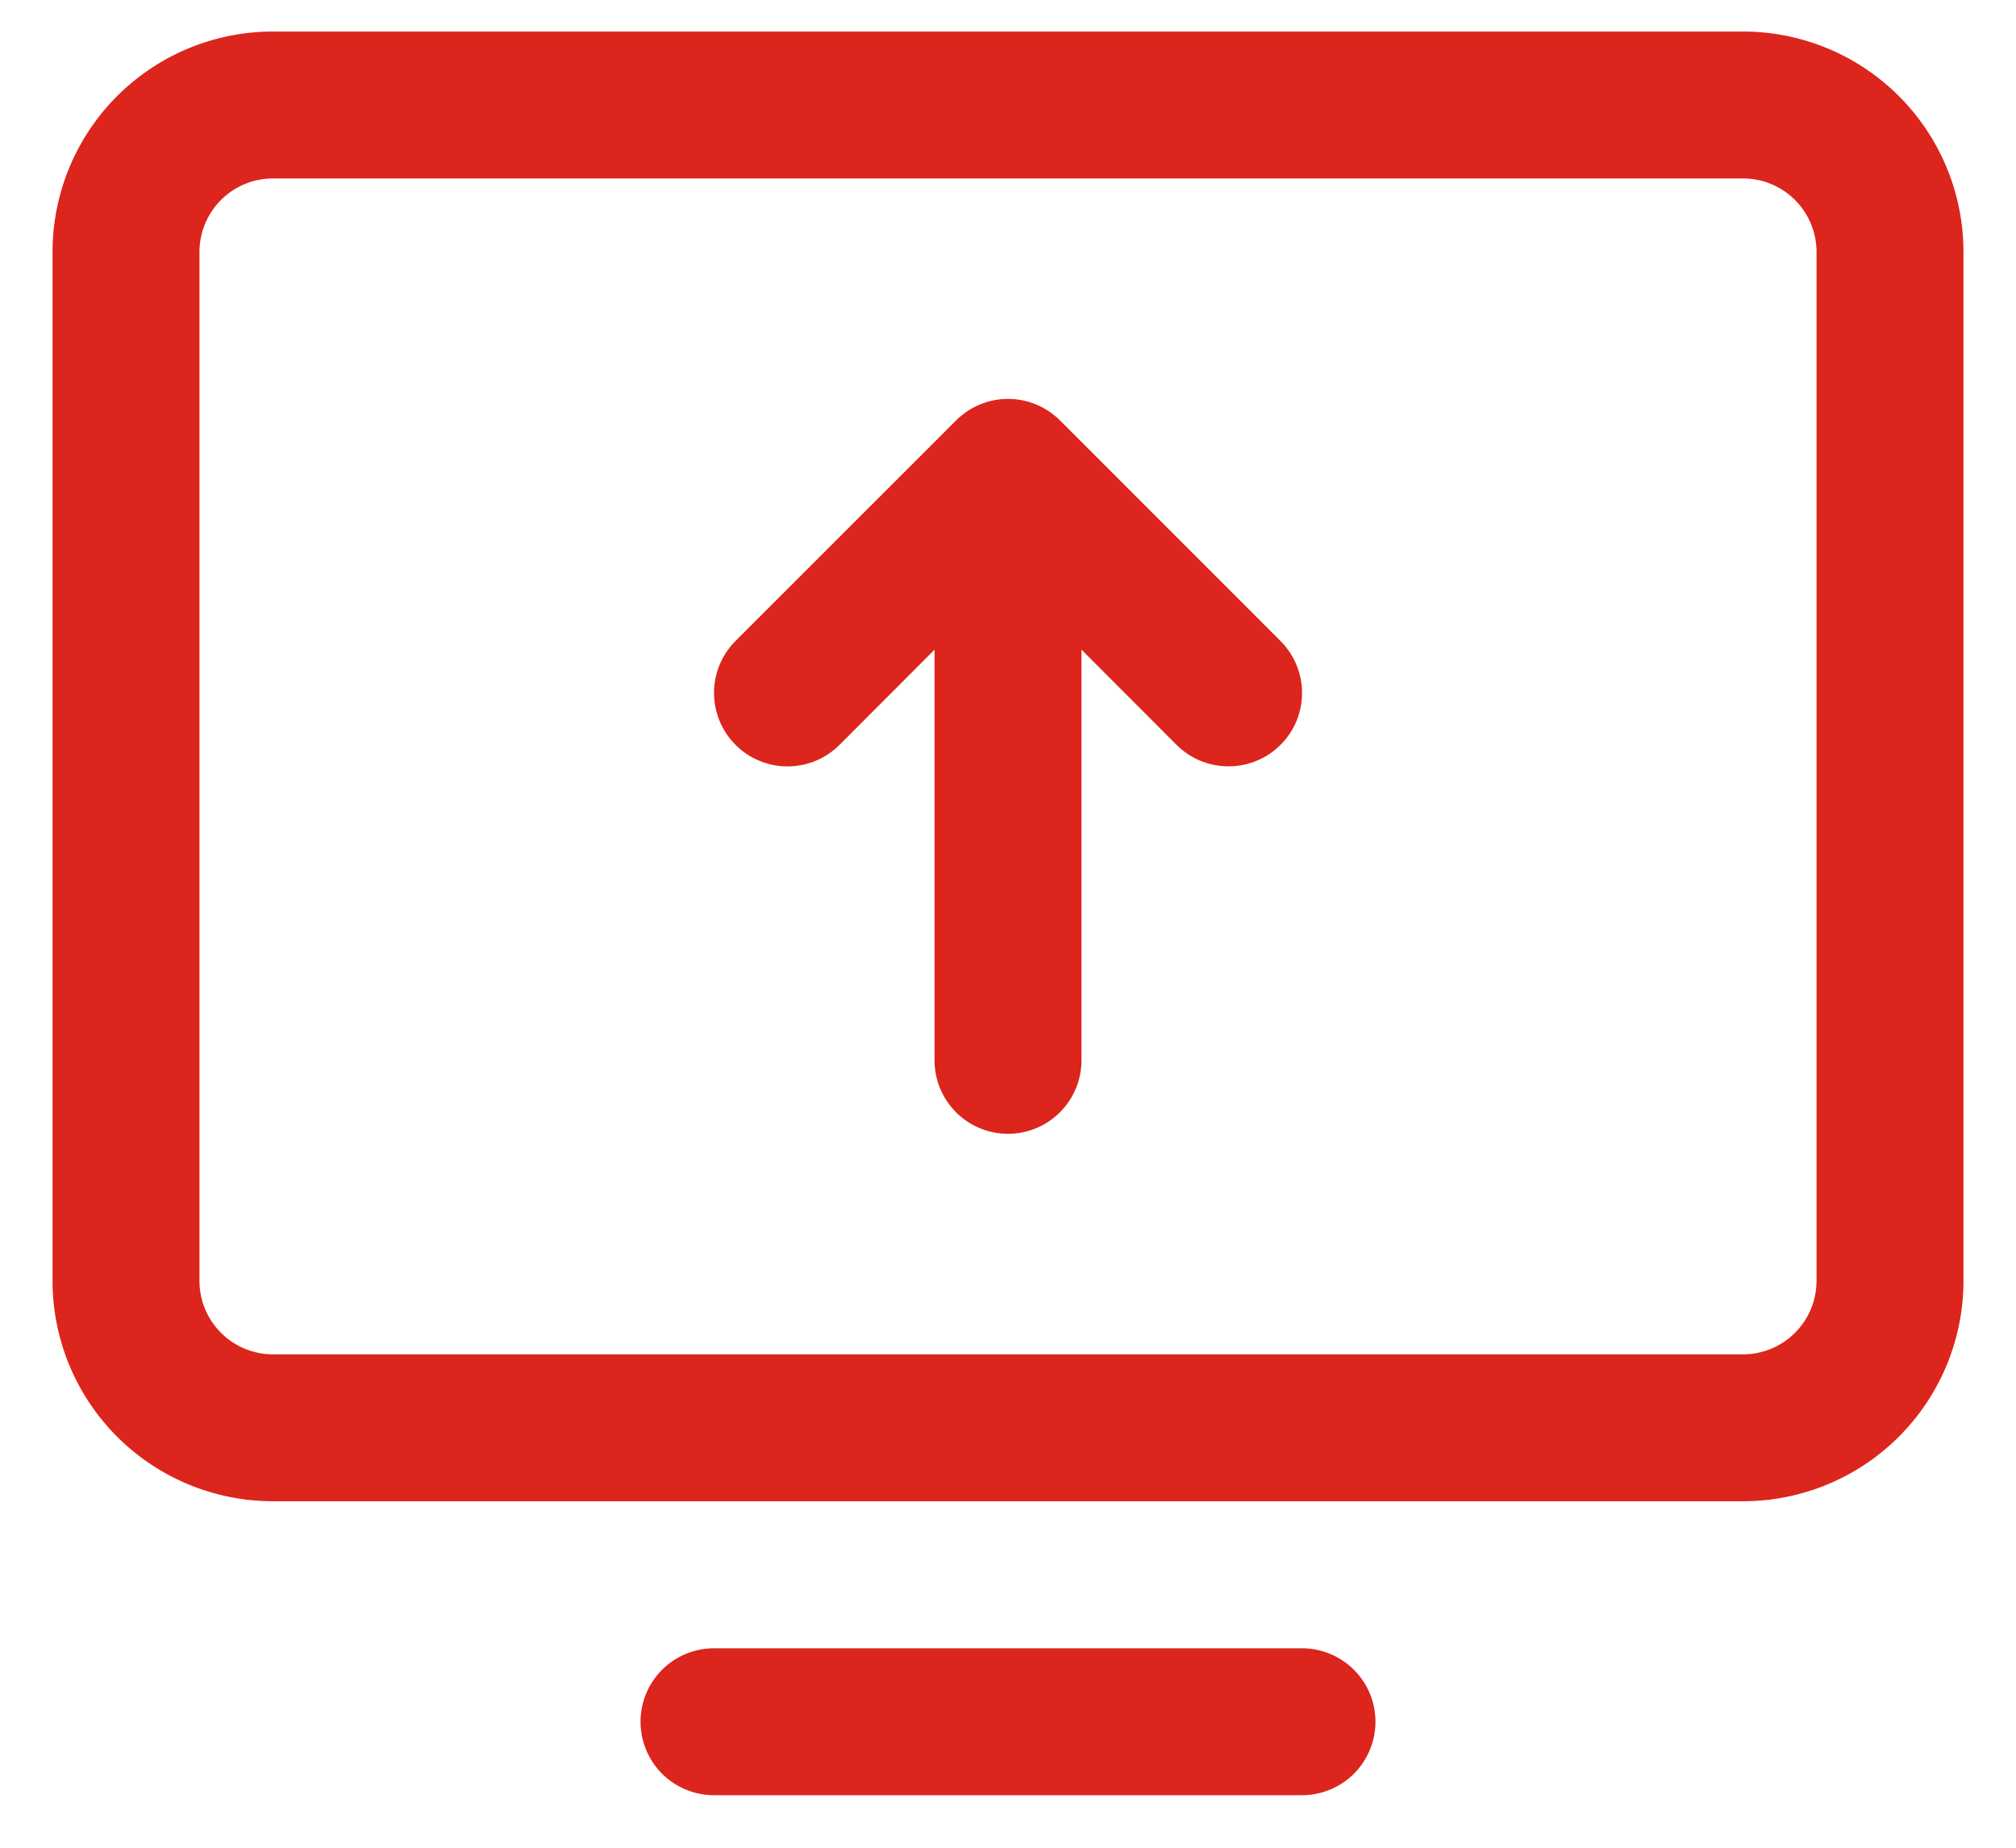 <svg width="24" height="22" fill="none" xmlns="http://www.w3.org/2000/svg"><path d="M8.5 19.68h7a.82.82 0 1 1 0 1.64h-7a.82.82 0 1 1 0-1.64zM3.25.43h17.5A2.57 2.57 0 0 1 23.32 3v12.25a2.57 2.57 0 0 1-2.57 2.57H3.25a2.57 2.57 0 0 1-2.57-2.57V3A2.57 2.57 0 0 1 3.25.43zm0 1.64a.93.93 0 0 0-.93.93v12.25a.93.93 0 0 0 .93.93h17.5a.93.93 0 0 0 .93-.93V3a.93.93 0 0 0-.93-.93H3.25zM12 4.804a.822.822 0 0 1 .58.24l2.625 2.626a.821.821 0 0 1 .179.894.821.821 0 0 1-.759.506.822.822 0 0 1-.58-.24l-1.13-1.132-.095-.094v5.021a.82.82 0 1 1-1.64 0v-5.02l-.094.093-1.13 1.132a.82.82 0 1 1-1.161-1.16l2.625-2.625a.821.821 0 0 1 .58-.241z" fill="#DC251C" stroke="#DC251C" stroke-width=".109"/></svg>